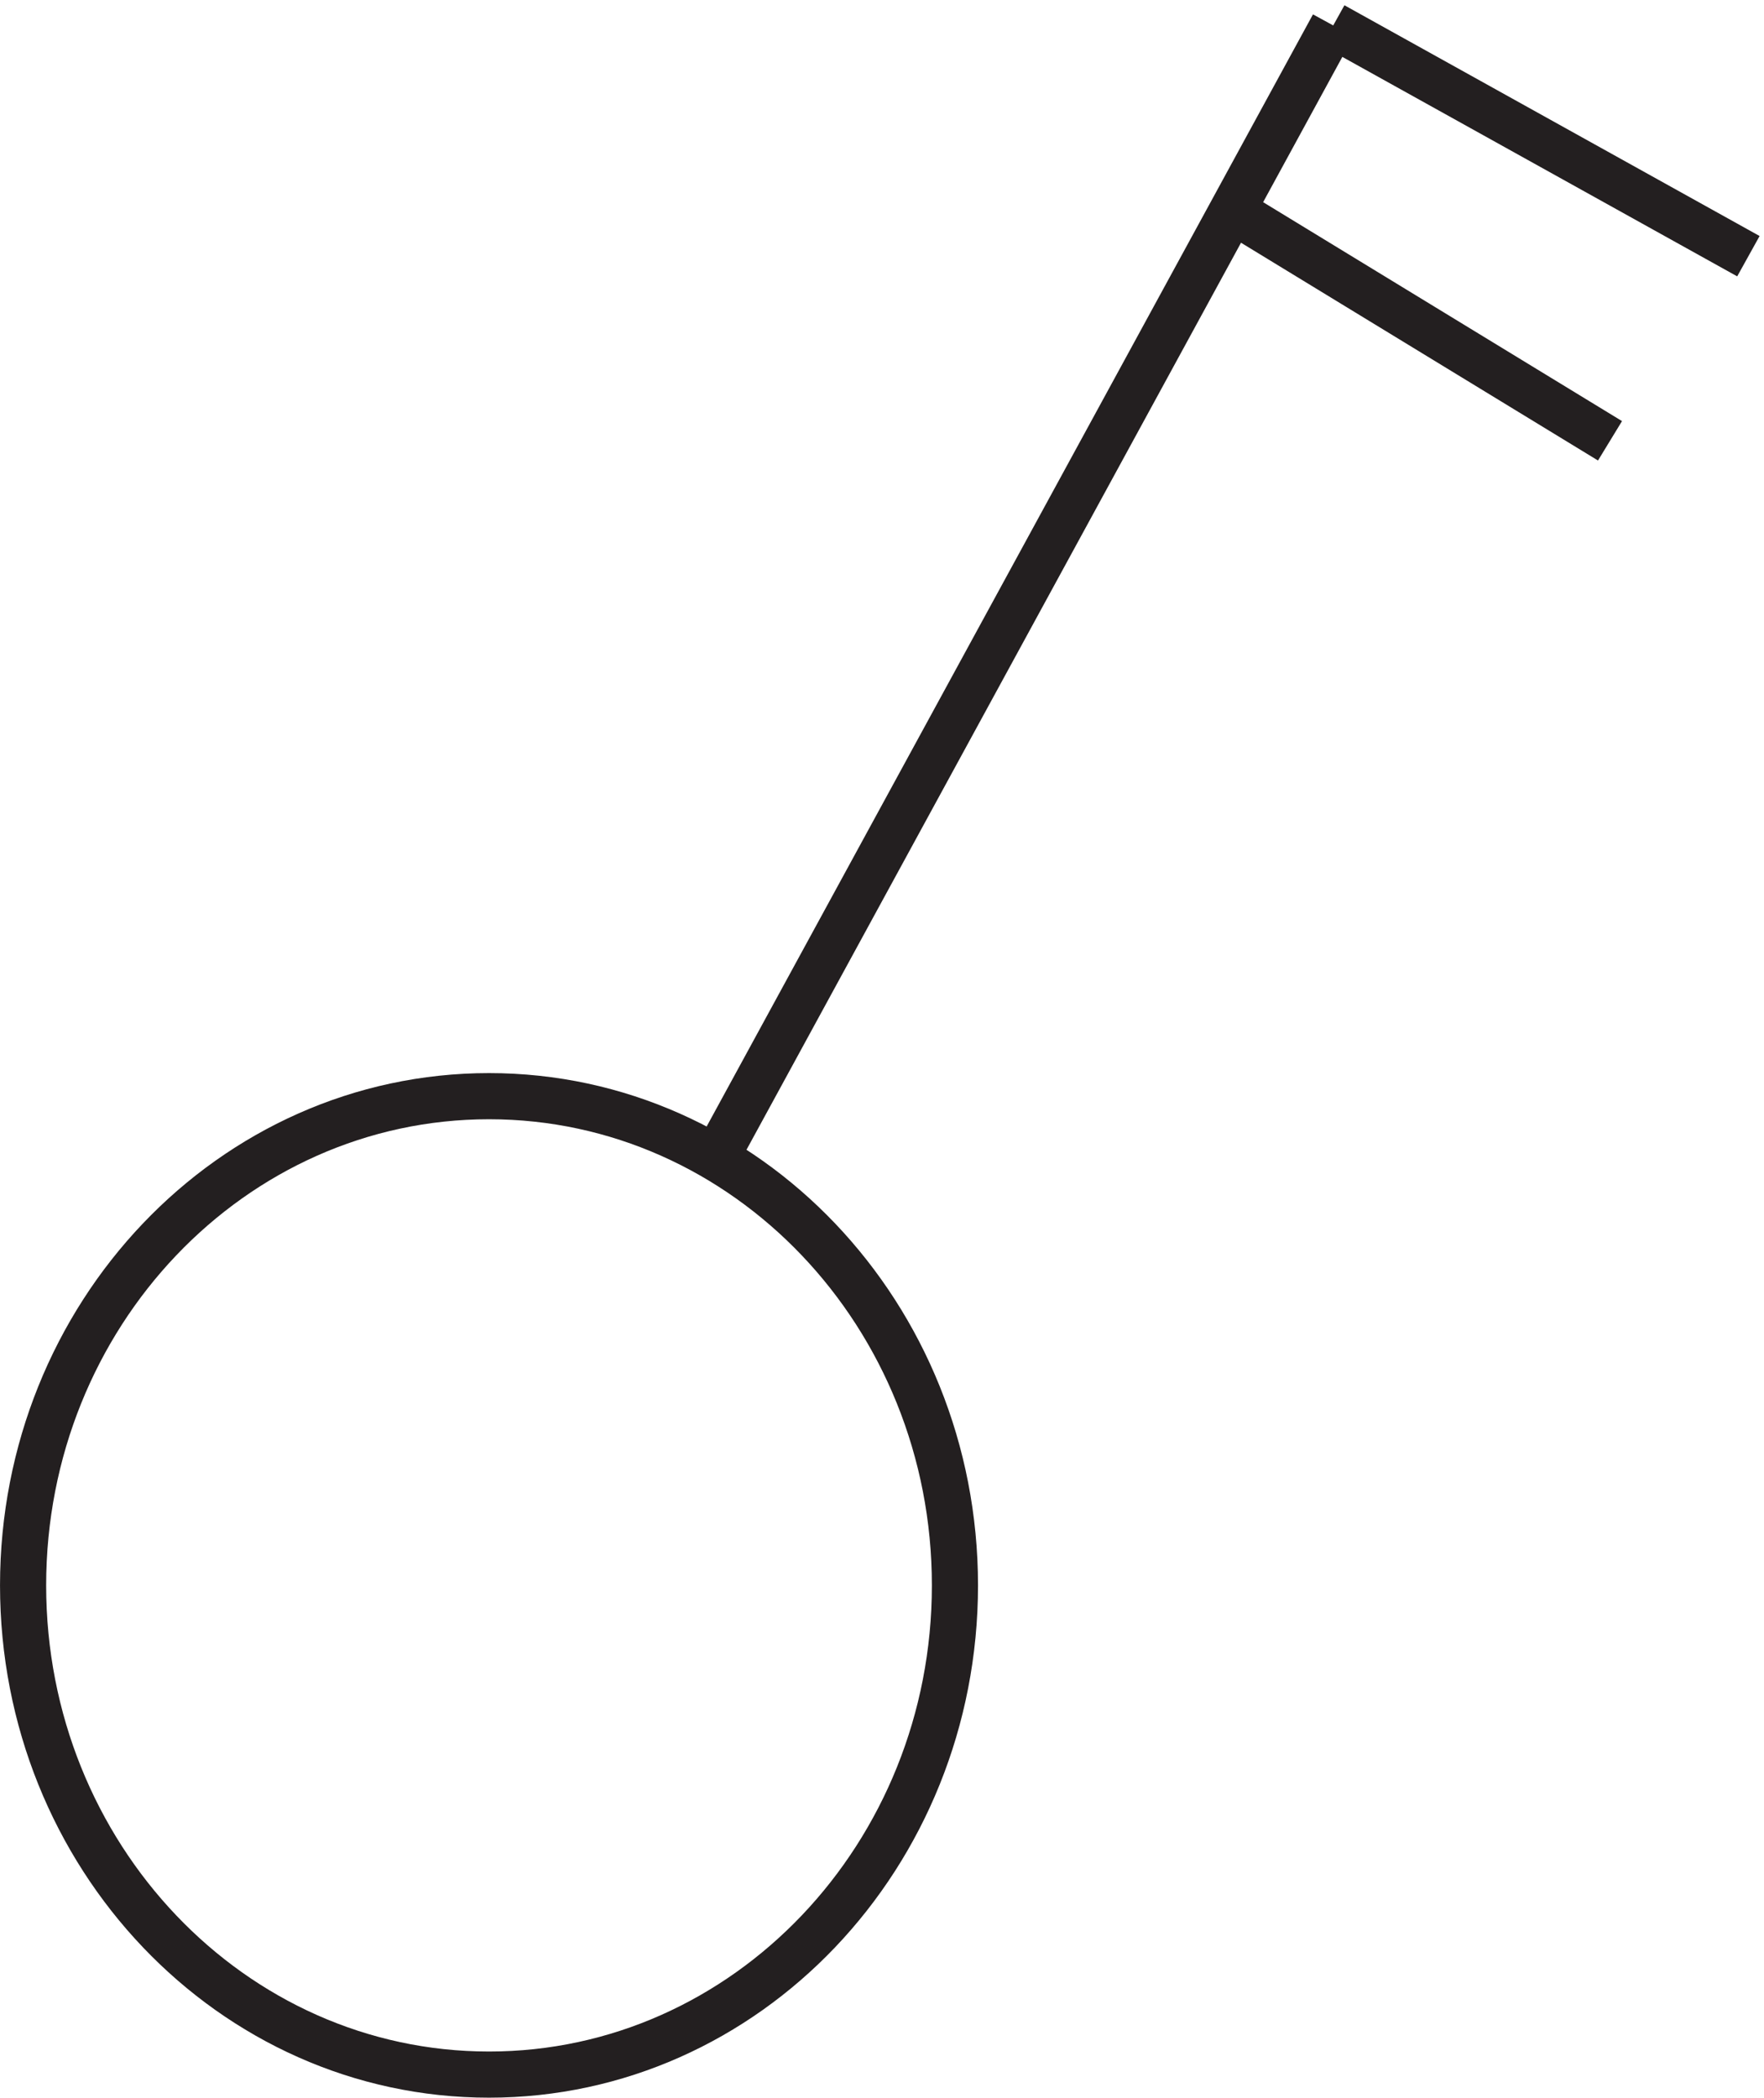 <svg xmlns="http://www.w3.org/2000/svg" xml:space="preserve" width="38.143" height="45.337"><path d="m199.832 306.664 61.5-37.5m-106.5-186c0-43.906-33.91-79.5-75.75-79.5-41.836 0-75.75 35.594-75.75 79.5 0 43.91 33.914 79.5 75.75 79.5 41.84 0 75.75-35.59 75.75-79.5zm-37.5 72 99 181.5m0 0 67.5-37.5" style="fill:none;stroke:#231f20;stroke-width:7.5;stroke-linecap:butt;stroke-linejoin:miter;stroke-miterlimit:10;stroke-dasharray:none;stroke-opacity:1" transform="matrix(.133 0 0 -.133 .056 45.326)"/></svg>
